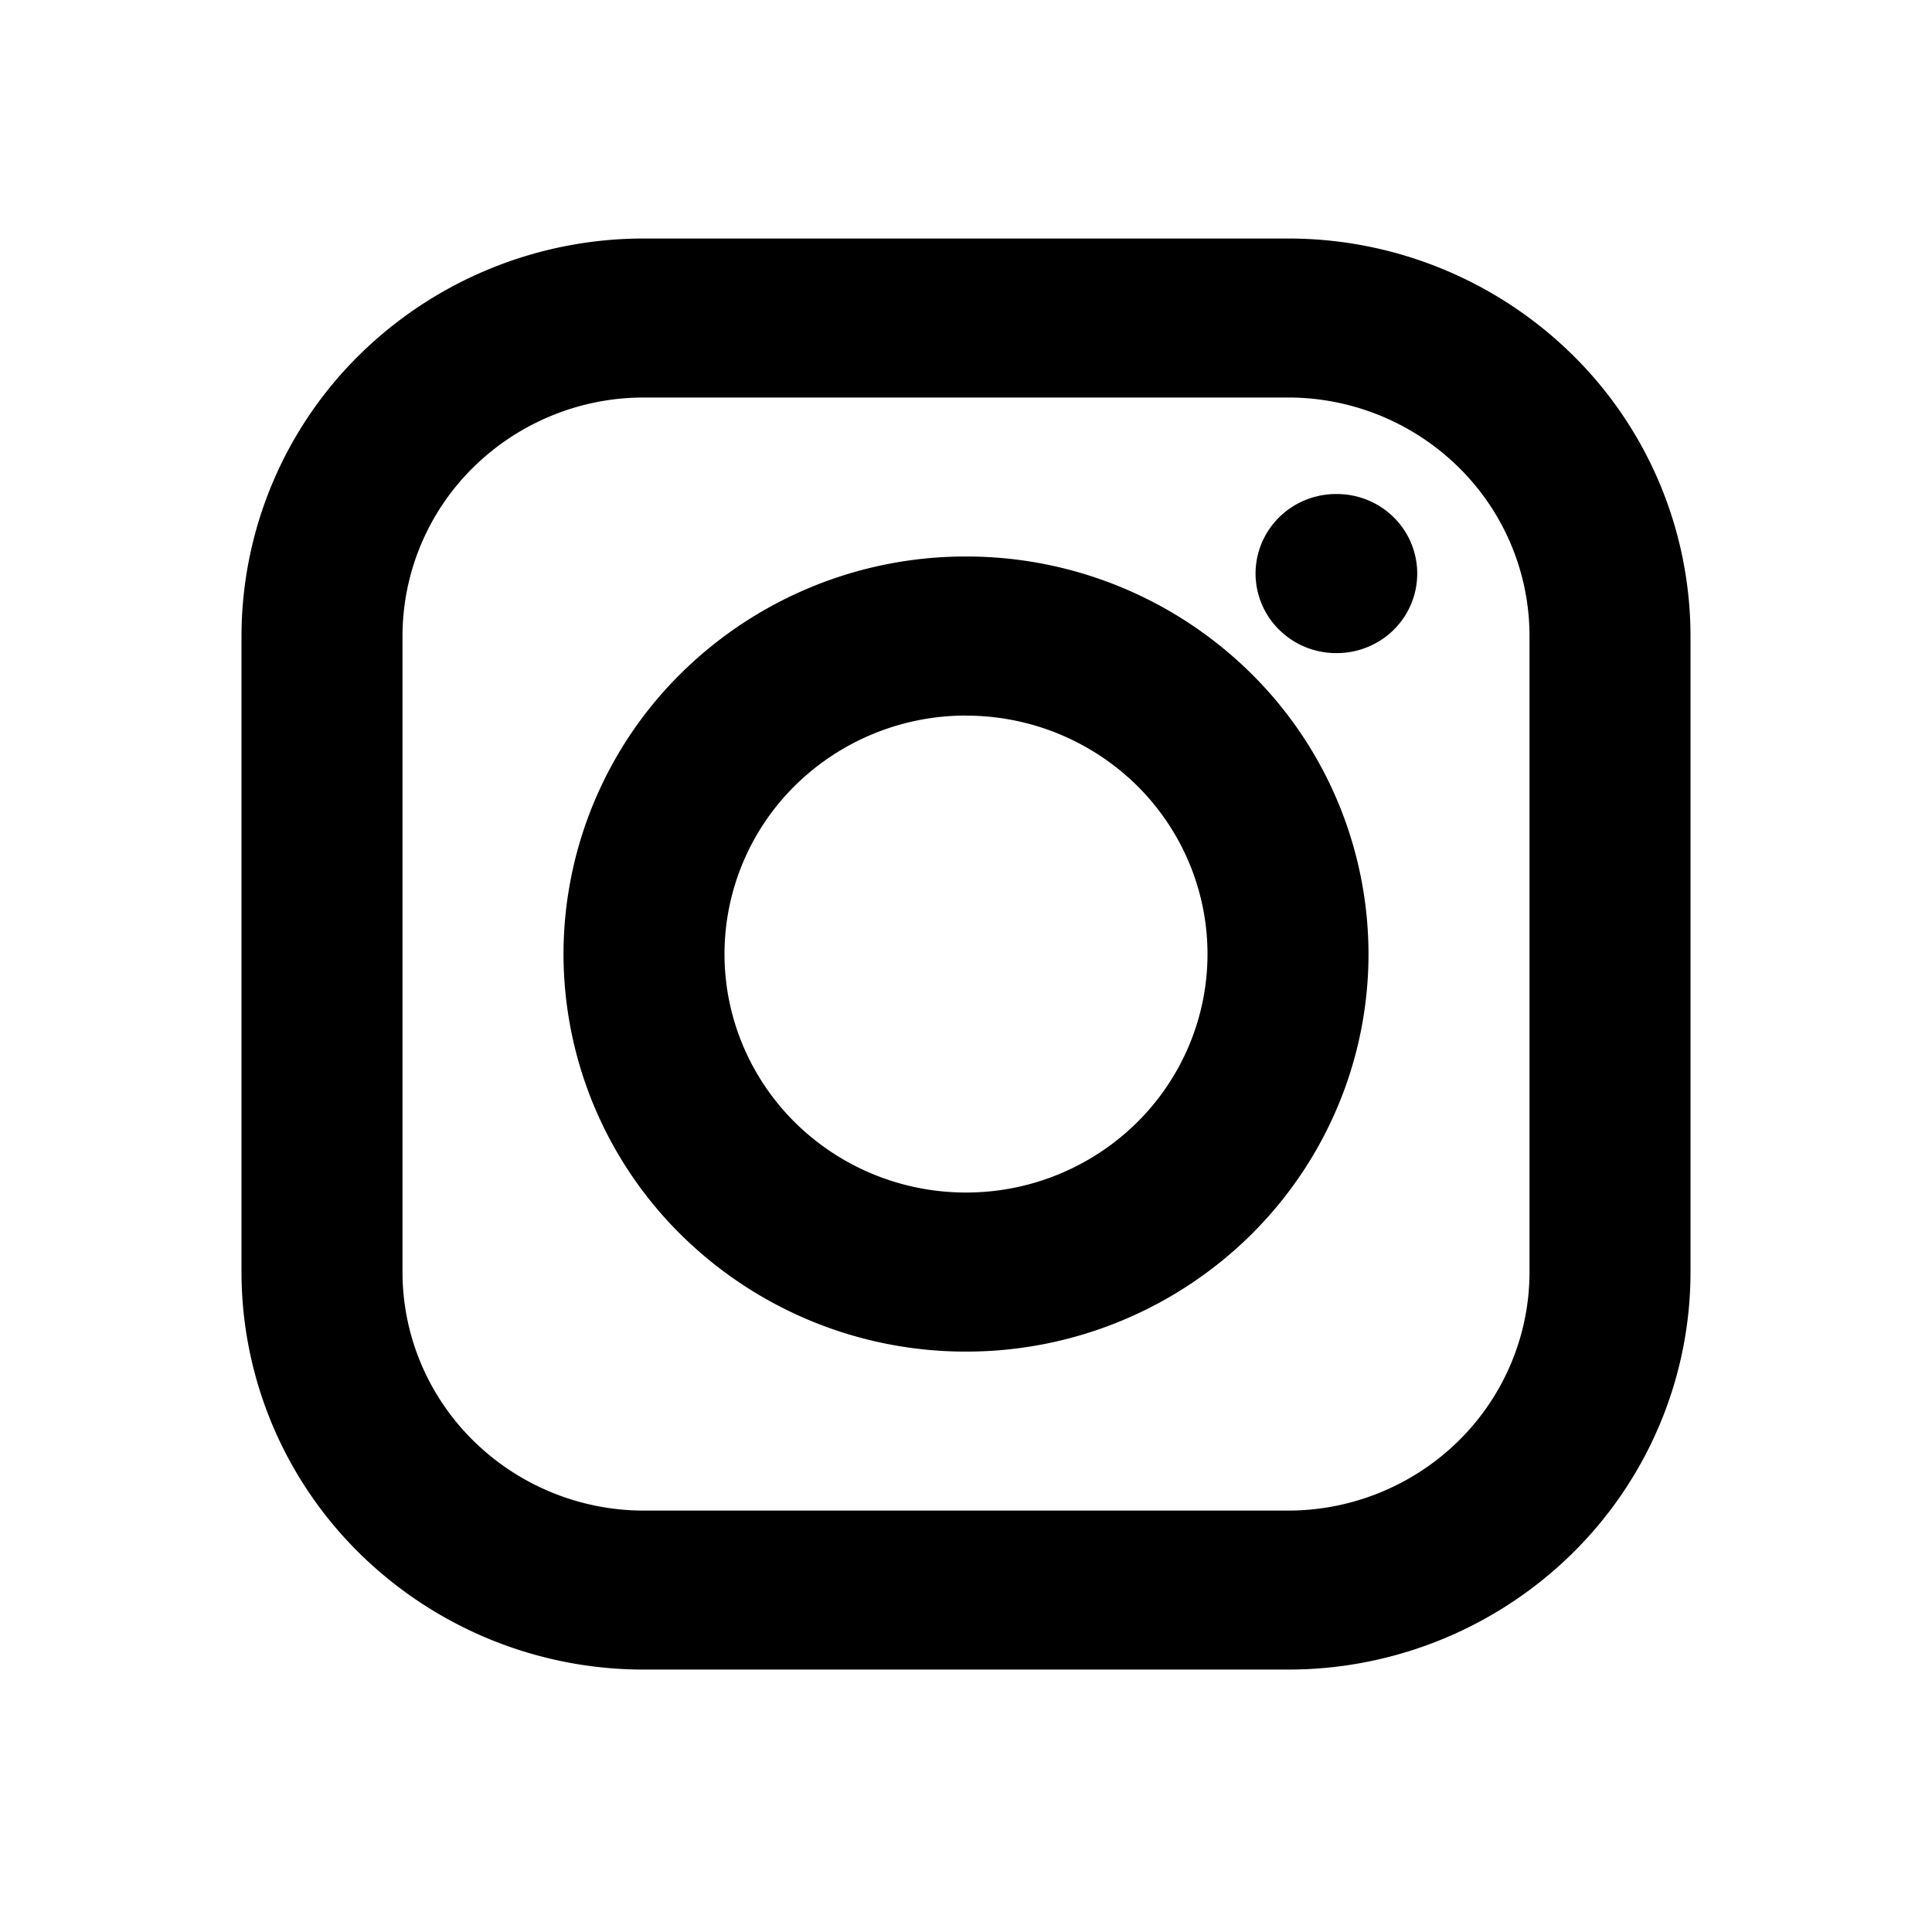 <svg width="24" height="24" viewBox="0 0 24 24" fill="none" xmlns="http://www.w3.org/2000/svg"><path fill-rule="evenodd" clip-rule="evenodd" d="M3 7.901a4.91 4.91 0 011.464-3.492A5.032 5.032 0 018 2.963h8a5.03 5.03 0 013.535 1.446A4.907 4.907 0 0121 7.901v7.901c0 1.31-.527 2.566-1.465 3.492A5.032 5.032 0 0116 20.74H8a5.032 5.032 0 01-3.536-1.446A4.907 4.907 0 013 15.802V7.901zm5-2.963a3.02 3.02 0 00-2.121.868A2.944 2.944 0 005 7.9v7.901c0 .786.316 1.54.879 2.095A3.02 3.02 0 008 18.765h8a3.02 3.02 0 002.121-.868c.563-.556.879-1.31.879-2.095V7.901c0-.786-.316-1.54-.879-2.095A3.02 3.02 0 0016 4.938H8zm7.597 2.187c0-.262.105-.513.293-.699.187-.185.442-.289.707-.289h.01c.265 0 .52.104.707.29a.982.982 0 010 1.396c-.187.185-.442.29-.707.29h-.01c-.265 0-.52-.105-.707-.29a.982.982 0 01-.293-.698zM12 8.889a3.02 3.02 0 00-2.121.867A2.944 2.944 0 009 11.851c0 .786.316 1.54.879 2.096a3.02 3.02 0 002.121.867 3.02 3.02 0 002.121-.867c.563-.556.879-1.31.879-2.095 0-.786-.316-1.54-.879-2.096A3.02 3.02 0 0012 8.89zm-5 2.963A4.91 4.91 0 018.464 8.36 5.032 5.032 0 0112 6.913a5.03 5.03 0 013.536 1.447A4.907 4.907 0 0117 11.852c0 1.31-.527 2.565-1.464 3.491A5.032 5.032 0 0112 16.79a5.032 5.032 0 01-3.536-1.447A4.907 4.907 0 017 11.851z" fill="#000"/></svg>